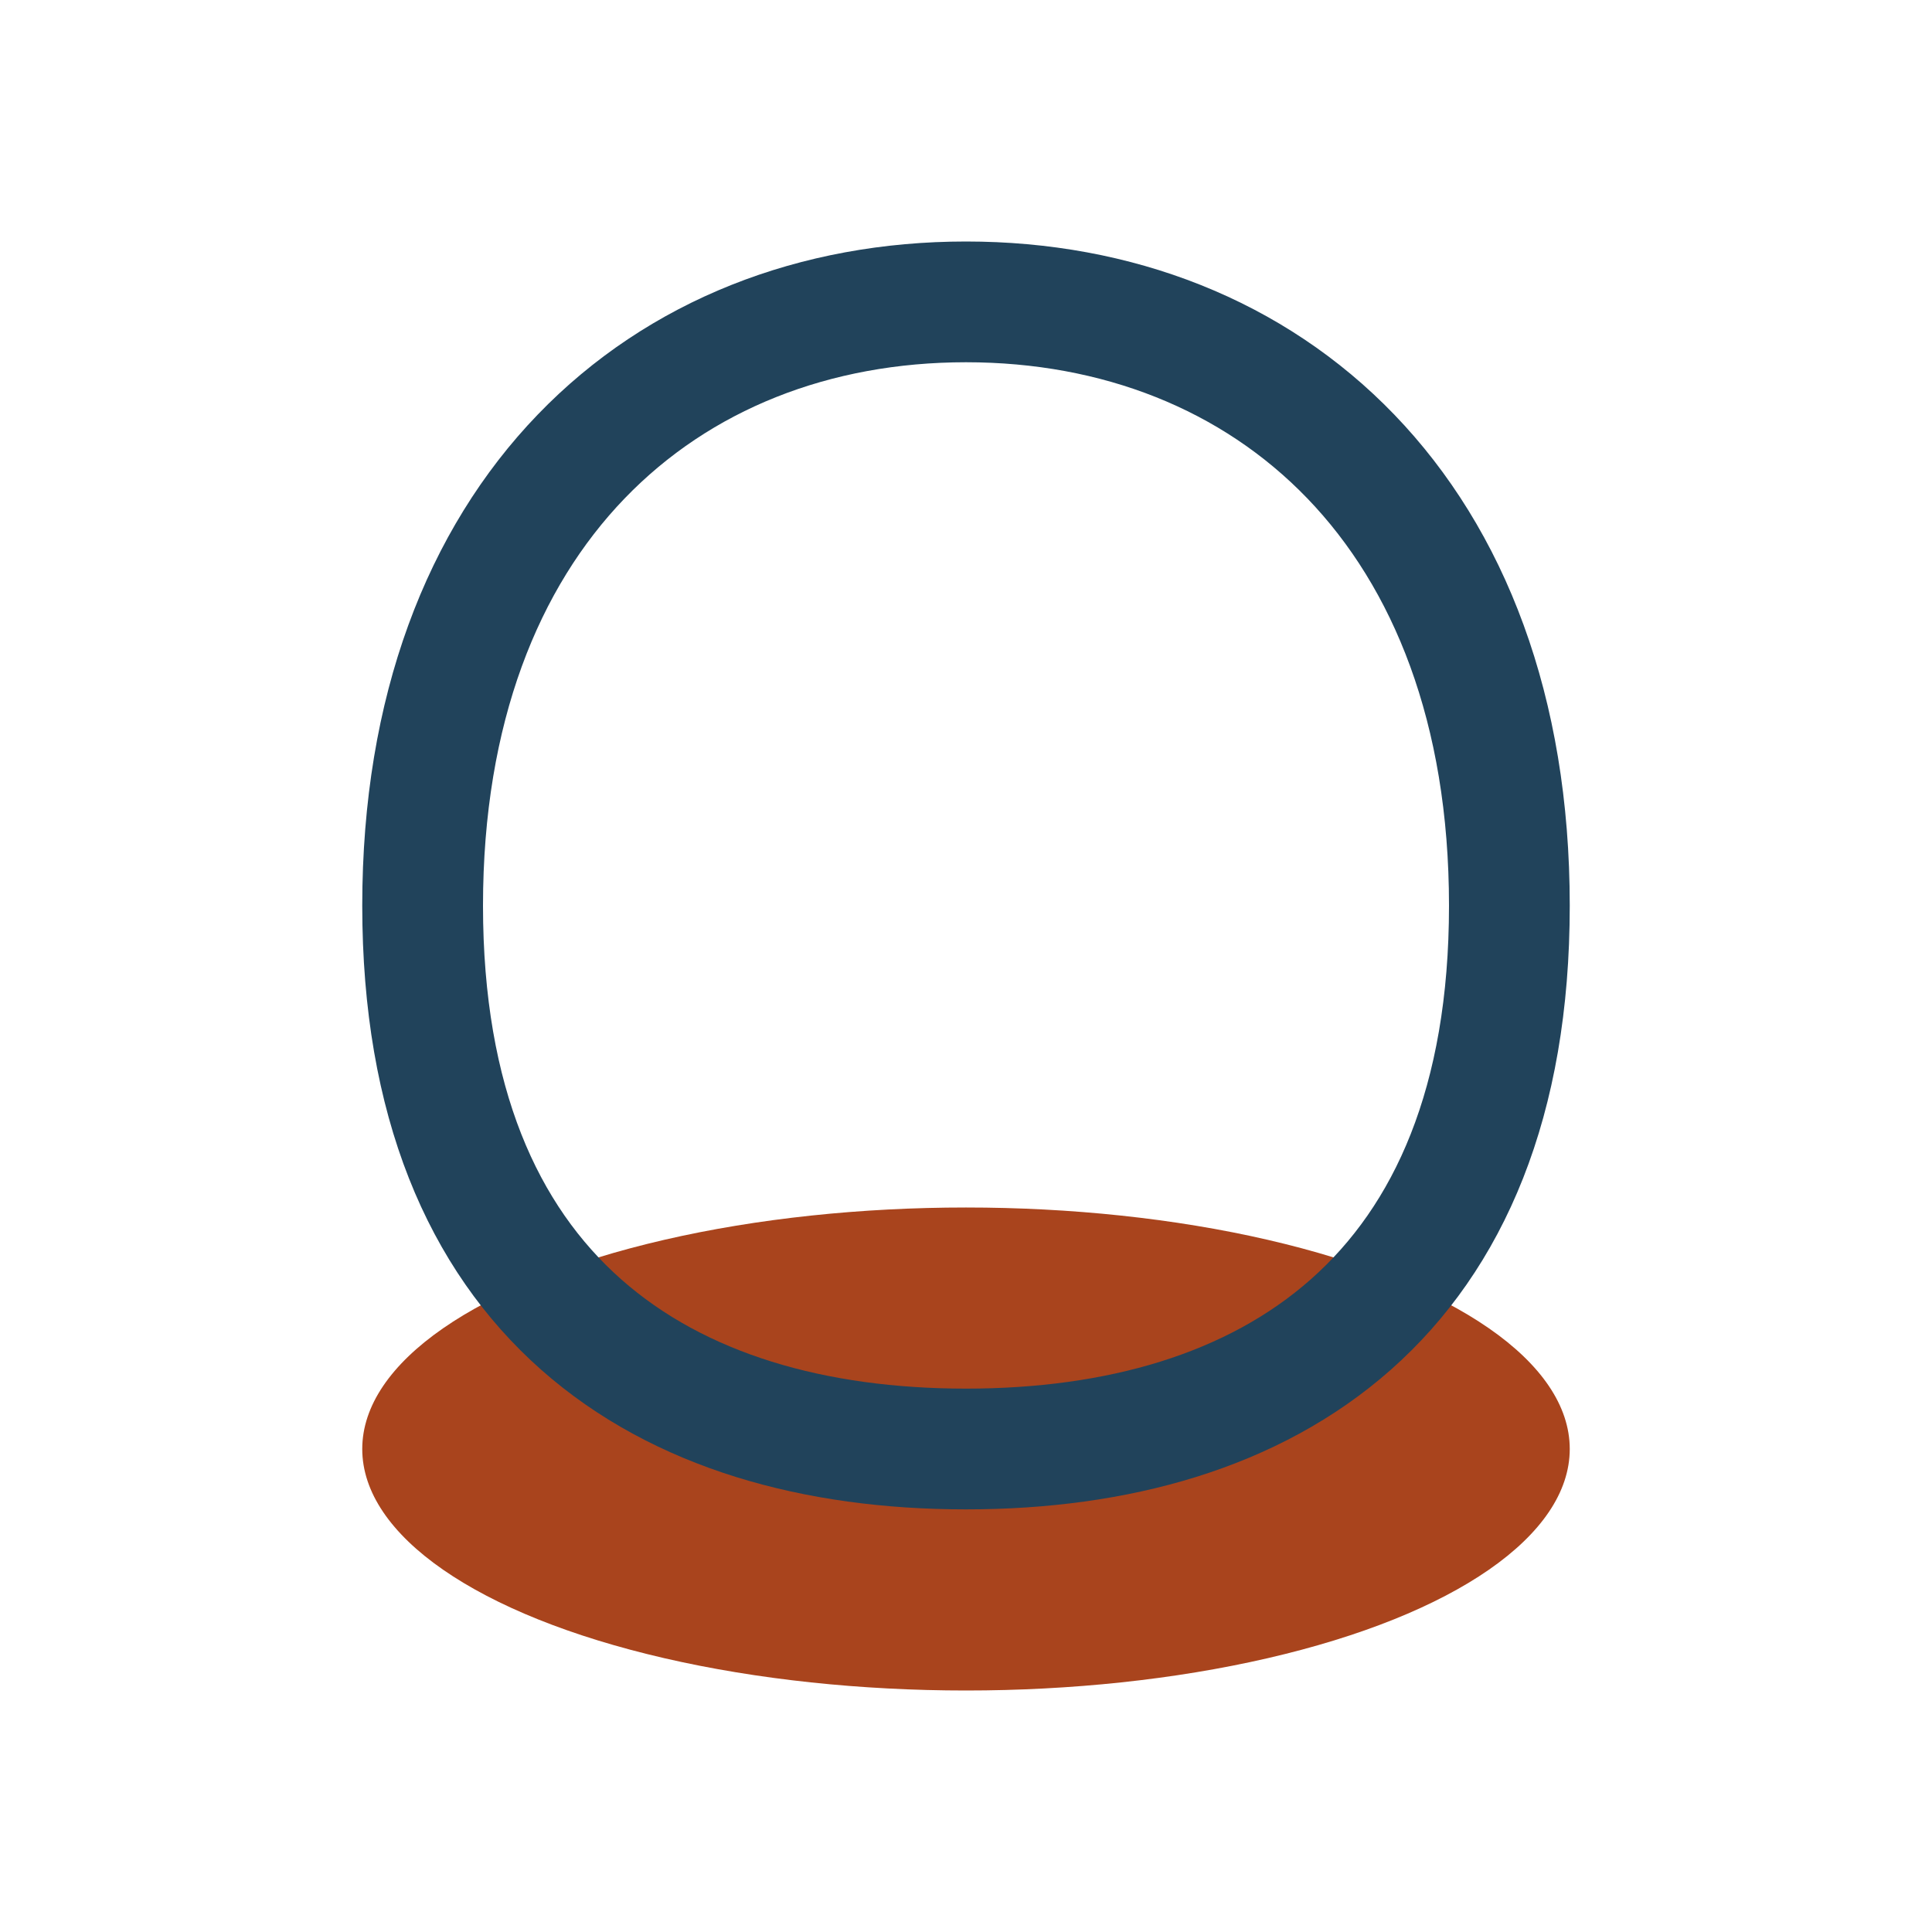 <?xml version="1.0" encoding="UTF-8"?>
<svg xmlns="http://www.w3.org/2000/svg" width="32" height="32" viewBox="0 0 32 32"><ellipse cx="16" cy="24" rx="10" ry="4" fill="#A9441D"/><path d="M16 5c5 0 9 3.5 9 10s-4 9-9 9-9-2.5-9-9S11 5 16 5z" fill="none" stroke="#21435B" stroke-width="2"/></svg>